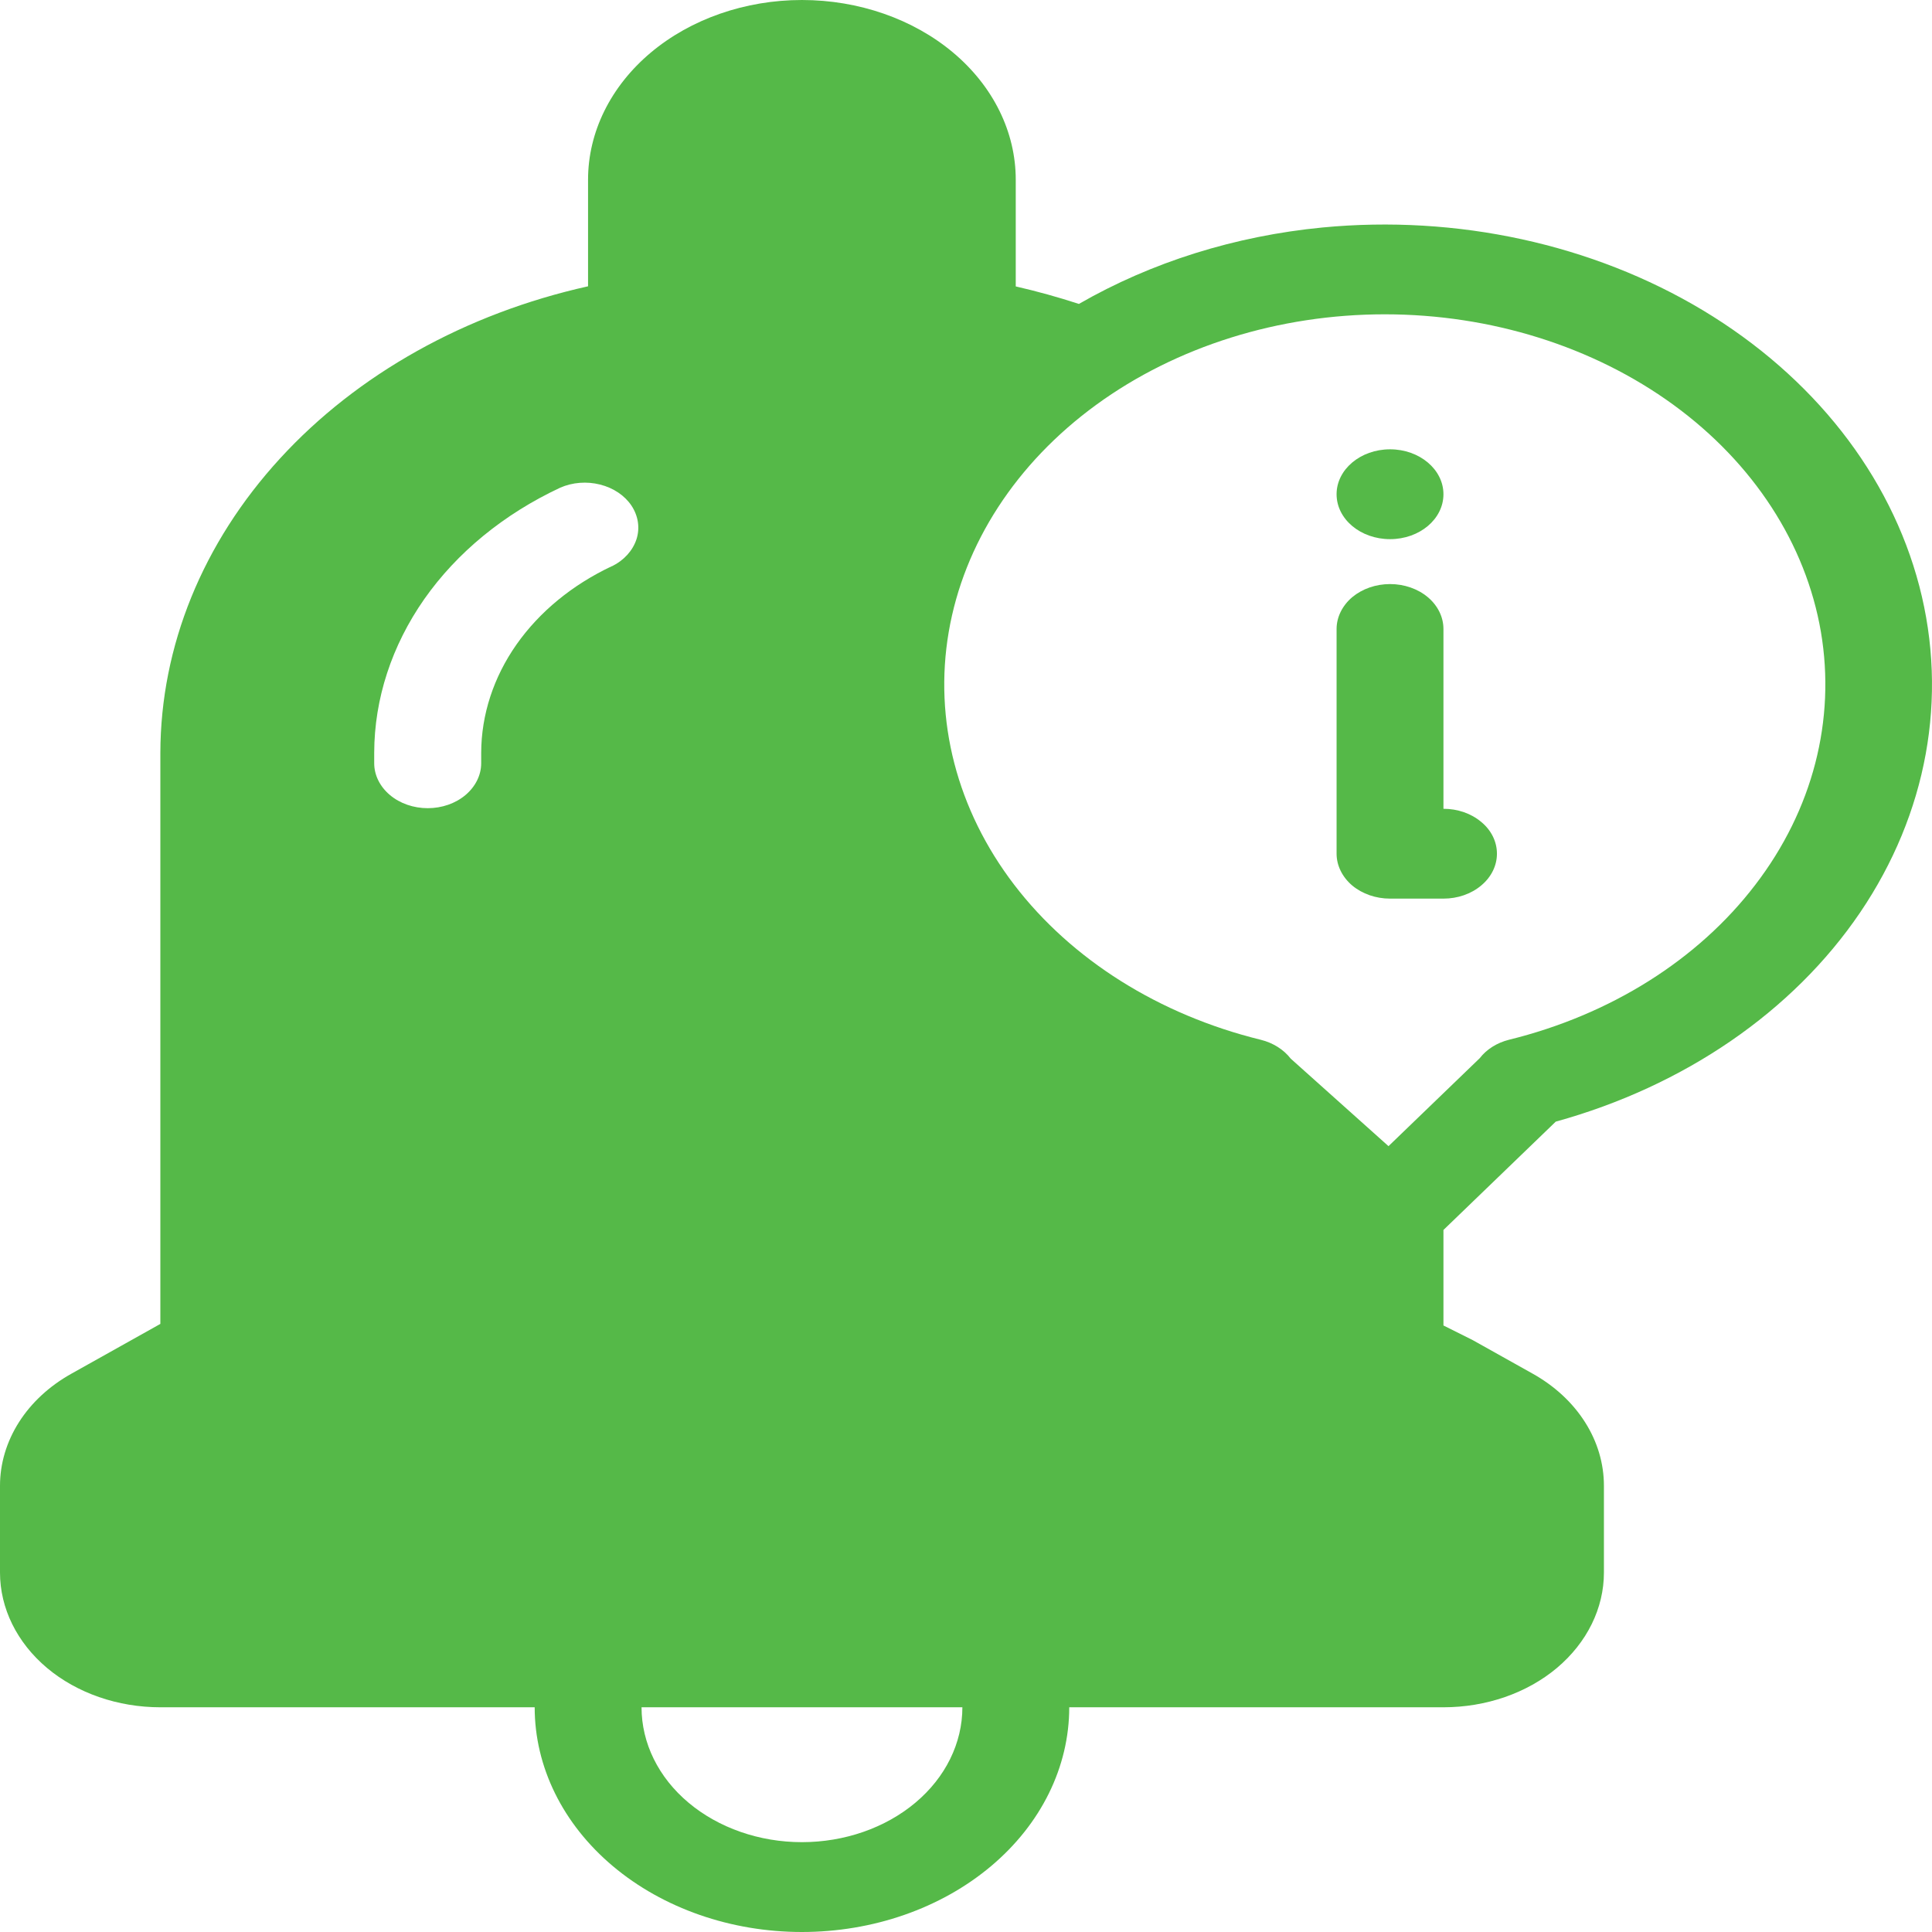 <?xml version="1.0" encoding="UTF-8"?> <svg xmlns="http://www.w3.org/2000/svg" width="16" height="16" viewBox="0 0 16 16" fill="none"><path d="M11.512 4.465C11.756 4.465 11.954 4.299 11.954 4.093C11.954 3.888 11.756 3.721 11.512 3.721C11.267 3.721 11.069 3.888 11.069 4.093C11.069 4.299 11.267 4.465 11.512 4.465Z" fill="#55B948"></path><path d="M12.397 7.07C12.397 6.971 12.351 6.876 12.267 6.807C12.184 6.737 12.072 6.698 11.954 6.698V5.209C11.954 5.111 11.908 5.016 11.825 4.946C11.742 4.876 11.629 4.837 11.512 4.837C11.394 4.837 11.282 4.876 11.198 4.946C11.116 5.016 11.069 5.111 11.069 5.209V7.07C11.069 7.168 11.116 7.263 11.198 7.333C11.282 7.403 11.394 7.442 11.512 7.442H11.954C12.072 7.442 12.184 7.403 12.267 7.333C12.351 7.263 12.397 7.168 12.397 7.07Z" fill="#55B948"></path><path d="M12.884 9.289C13.95 8.994 14.848 8.377 15.404 7.558C15.96 6.738 16.135 5.775 15.895 4.854C15.654 3.932 15.016 3.119 14.103 2.57C13.19 2.022 12.067 1.777 10.952 1.884C10.228 1.954 9.536 2.171 8.935 2.517C8.764 2.461 8.59 2.413 8.412 2.372V1.488C8.412 1.094 8.226 0.715 7.894 0.436C7.562 0.157 7.111 0 6.641 0C6.172 0 5.721 0.157 5.389 0.436C5.057 0.715 4.87 1.094 4.87 1.488V2.371C3.856 2.597 2.959 3.098 2.319 3.797C1.678 4.496 1.33 5.352 1.328 6.234V10.964L0.592 11.376C0.409 11.478 0.26 11.616 0.157 11.778C0.054 11.94 -0 12.121 9.2187e-07 12.305V13.023C9.2187e-07 13.319 0.14 13.603 0.389 13.813C0.638 14.022 0.976 14.139 1.328 14.139H4.428C4.428 14.633 4.661 15.106 5.076 15.455C5.491 15.804 6.054 16 6.641 16C7.229 16 7.792 15.804 8.207 15.455C8.622 15.106 8.855 14.633 8.855 14.139H11.954C12.307 14.139 12.645 14.022 12.894 13.813C13.143 13.603 13.283 13.319 13.283 13.023V12.305C13.283 12.121 13.23 11.94 13.126 11.777C13.023 11.615 12.874 11.477 12.691 11.375L12.196 11.098L11.954 10.977V10.186L12.884 9.289ZM5.069 4.688C4.741 4.842 4.468 5.066 4.277 5.338C4.087 5.609 3.986 5.919 3.985 6.234V6.321C3.985 6.419 3.938 6.514 3.855 6.584C3.772 6.654 3.66 6.693 3.542 6.693C3.425 6.693 3.312 6.654 3.229 6.584C3.146 6.514 3.099 6.419 3.099 6.321V6.234C3.1 5.787 3.244 5.347 3.514 4.961C3.785 4.575 4.173 4.257 4.639 4.039C4.741 3.994 4.86 3.985 4.97 4.013C5.081 4.041 5.174 4.104 5.23 4.188C5.286 4.273 5.301 4.373 5.271 4.466C5.24 4.56 5.168 4.64 5.069 4.689V4.688ZM6.641 15.256C6.289 15.256 5.951 15.138 5.702 14.929C5.453 14.72 5.313 14.436 5.313 14.139H7.97C7.97 14.436 7.83 14.72 7.581 14.929C7.332 15.138 6.994 15.256 6.641 15.256ZM11.499 9.492L10.689 8.767C10.631 8.692 10.543 8.636 10.441 8.611C9.599 8.404 8.874 7.948 8.399 7.327C7.925 6.707 7.732 5.963 7.857 5.233C7.982 4.503 8.416 3.835 9.079 3.352C9.742 2.869 10.591 2.603 11.468 2.603C12.346 2.603 13.194 2.869 13.858 3.352C14.521 3.835 14.955 4.503 15.08 5.233C15.204 5.963 15.012 6.707 14.537 7.327C14.063 7.948 13.338 8.404 12.496 8.611C12.397 8.636 12.311 8.69 12.255 8.763L11.499 9.492Z" fill="#55B948"></path></svg> 